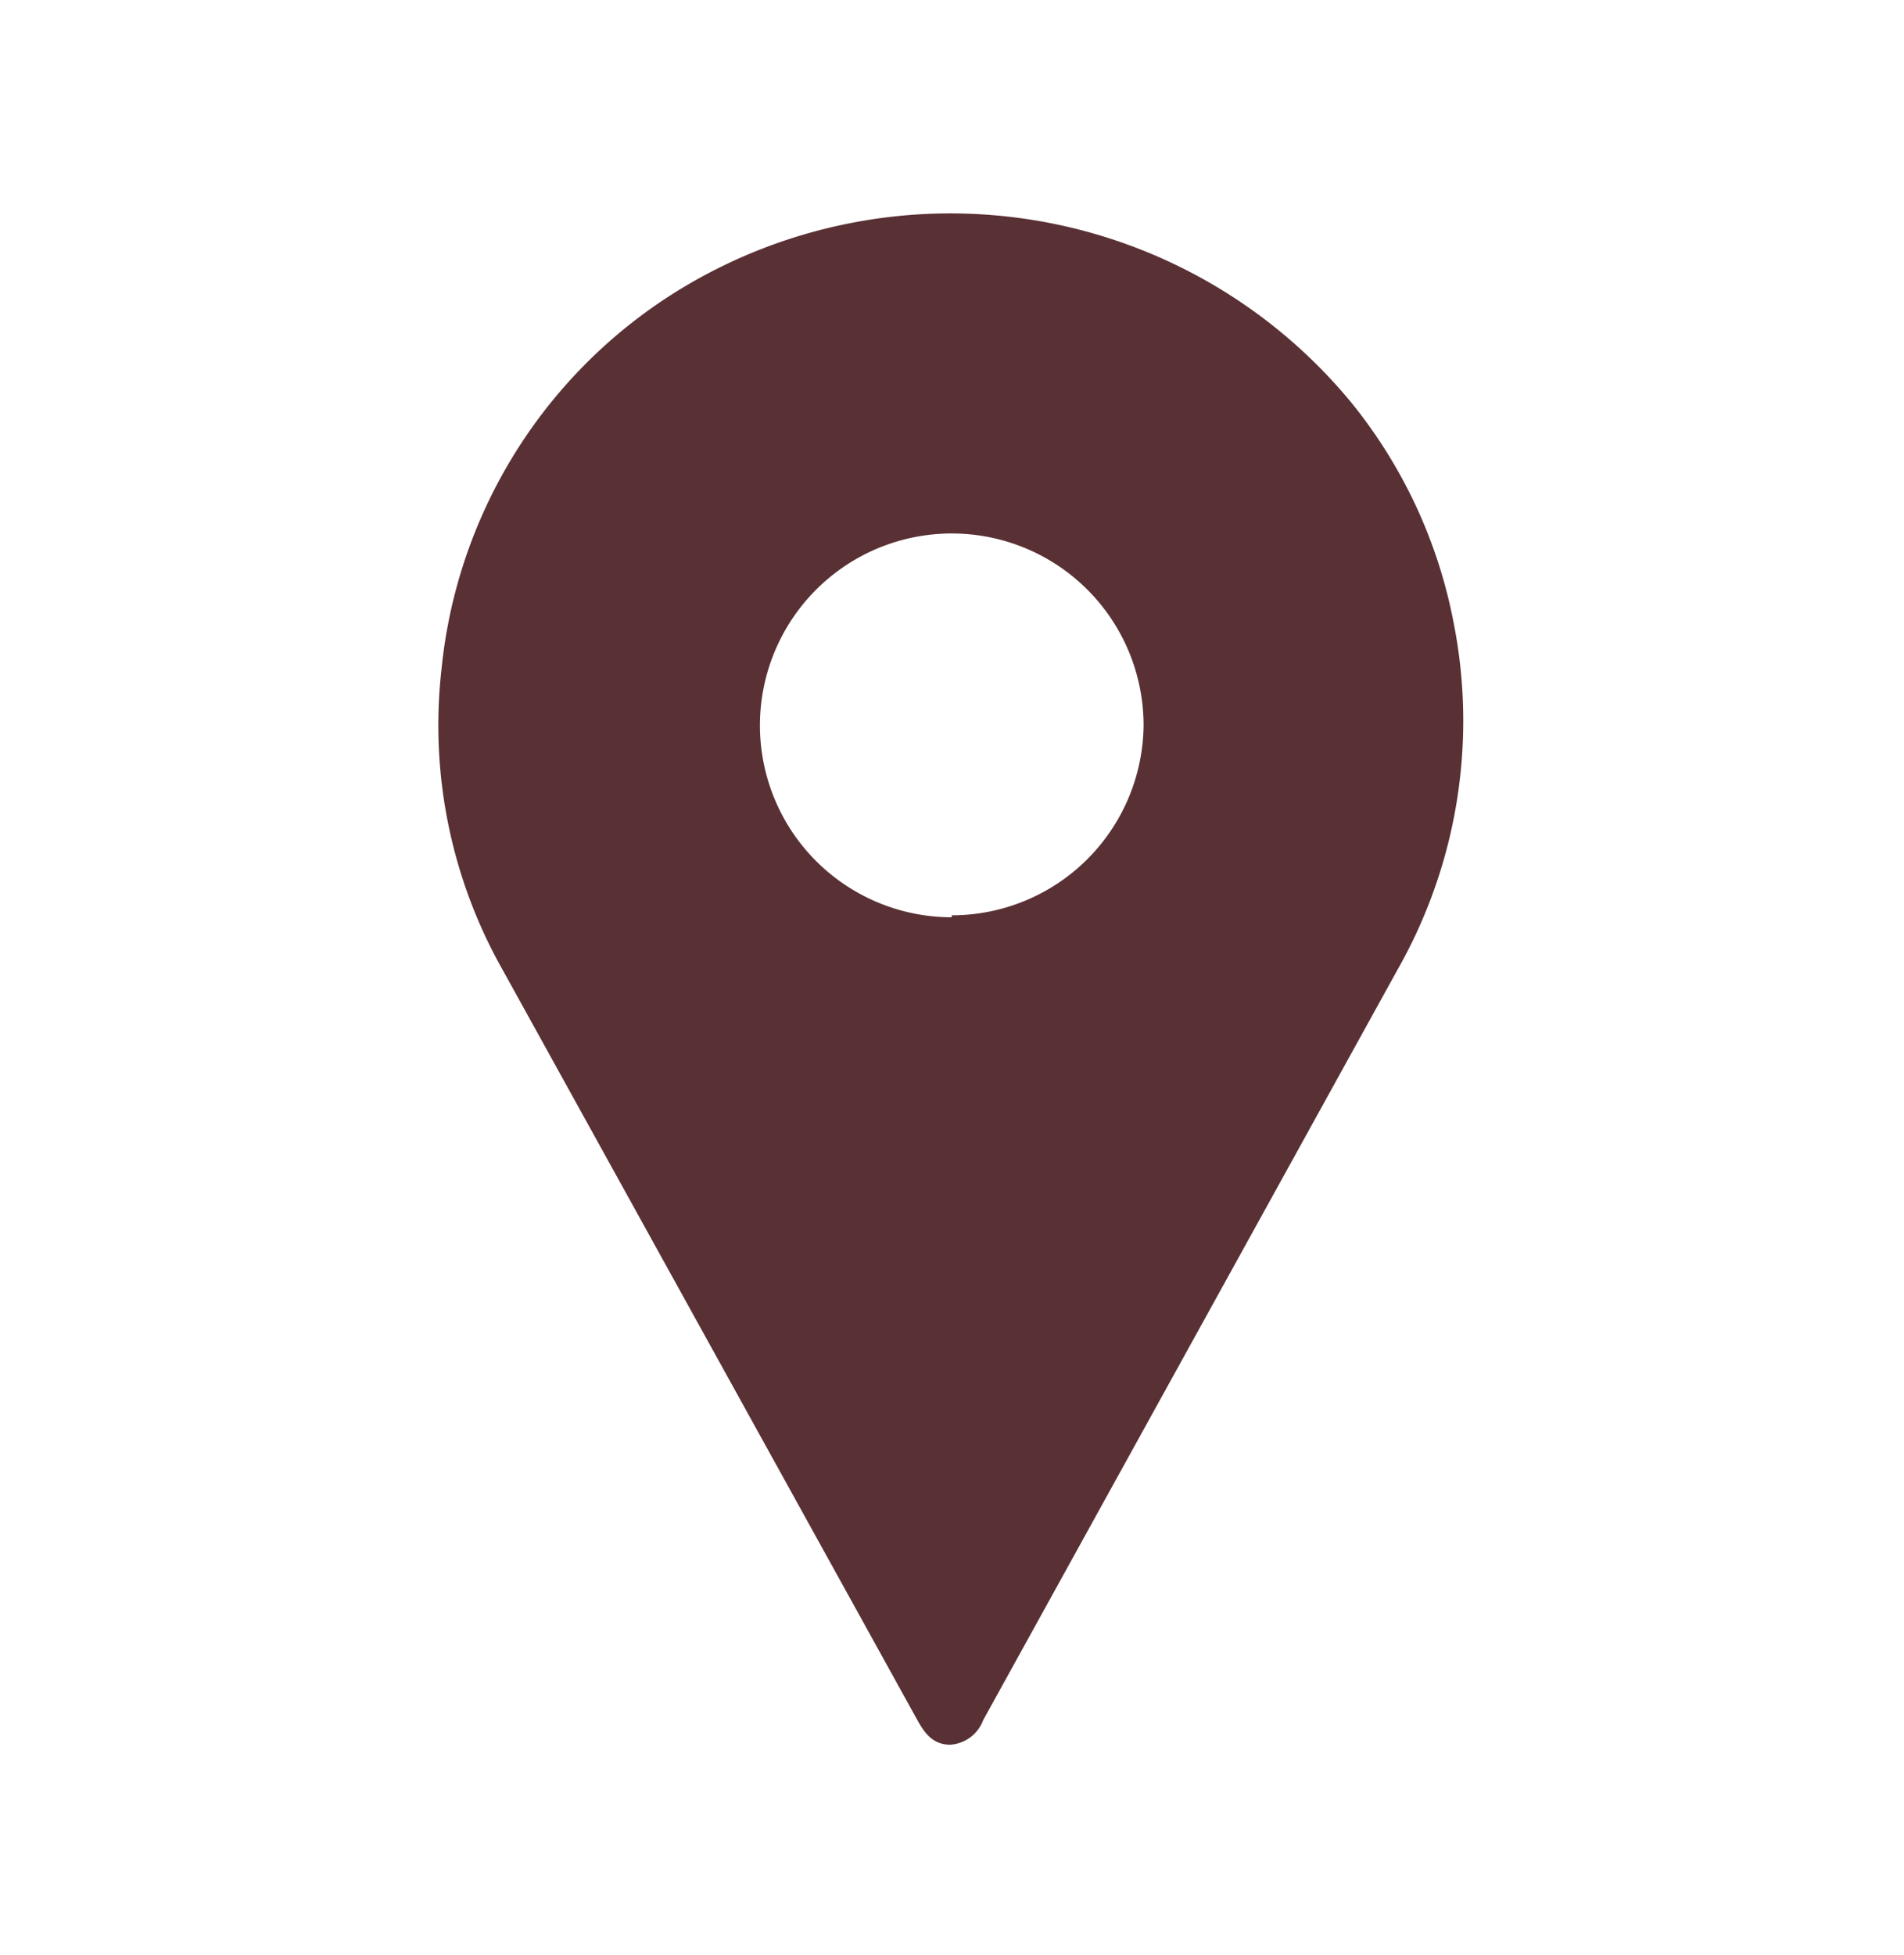 <svg xmlns="http://www.w3.org/2000/svg" data-name="Layer 1" viewBox="0 0 38.81 39.83"><path d="M29.63 12.69a10.14 10.14 0 0 0-2.08-4.48 10.59 10.59 0 0 0-13.68-2.32A10.26 10.26 0 0 0 9 13.63a10.13 10.13 0 0 0 1.25 6.14l8.45 15.28c.15.27.32.5.67.5a.77.77 0 0 0 .67-.5l8.44-15.28a10.27 10.27 0 0 0 1.15-7.08m-10.23 6a3.91 3.91 0 1 1 3.91-3.9 3.91 3.91 0 0 1-3.91 3.86Z" style="fill:#593034"/></svg>